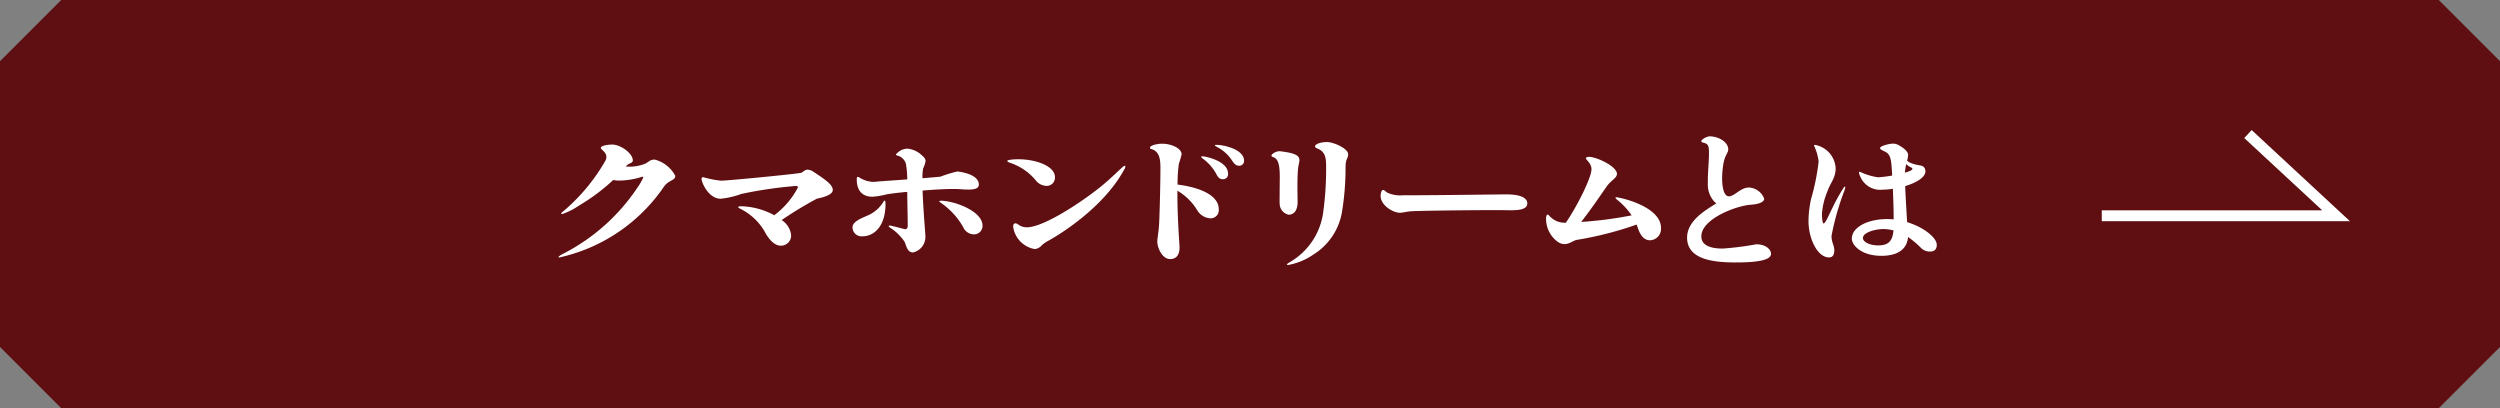 <svg height="40" viewBox="0 0 245 40" width="245" xmlns="http://www.w3.org/2000/svg"><rect x="0" y="0" width="245" height="40" fill="#808080" stroke="none"/><g transform="translate(-638.348 -3687.384)"><path d="m877.348 3727.384h-233l-6-6v-28l6-6h233l6 6v28z" fill="#5f0e12"/><g fill="#fff"><path d="m704.526 3704.618c0 .476-.656.39-1.136 1.095a16.79 16.79 0 0 1 -10.212 6.9c-.064 0-.1-.014-.1-.044s.112-.129.368-.273a19.325 19.325 0 0 0 7.4-6.568 5.748 5.748 0 0 0 .544-.951c0-.044-.016-.072-.064-.072a.2.2 0 0 0 -.08.014 7.556 7.556 0 0 1 -2.193.36 2.631 2.631 0 0 1 -.608-.057 19.008 19.008 0 0 1 -3.33 2.492 6.922 6.922 0 0 1 -1.665.849c-.063 0-.095-.013-.095-.057s.048-.1.144-.173a18.463 18.463 0 0 0 4.209-5.056.984.984 0 0 0 .064-.346c0-.432-.544-.691-.544-.849 0-.231.72-.331 1.12-.331.817 0 2.017.863 2.017 1.555 0 .289-.4.245-.656.562l-.032.043h.208a4.018 4.018 0 0 0 1.729-.3c.336-.187.448-.388.9-.388a3.175 3.175 0 0 1 2.012 1.595z"/><path d="m719.96 3706c0 .36-.528.648-1.552.851a37.316 37.316 0 0 0 -3.458 2.1 2.017 2.017 0 0 1 .928 1.484.99.99 0 0 1 -1.04 1.023c-.368 0-.976-.274-1.569-1.412a5.686 5.686 0 0 0 -2.433-2.233c-.1-.057-.144-.1-.144-.129 0-.058.112-.087.3-.087a7.188 7.188 0 0 1 3.234.879 8.07 8.07 0 0 0 2.321-2.723c0-.086-.064-.144-.225-.144a42.078 42.078 0 0 0 -5.314.779 8.674 8.674 0 0 1 -2.032.474c-1.185 0-1.873-1.584-1.873-1.944 0-.115.048-.173.16-.173a9.424 9.424 0 0 0 1.761.346c.56 0 7.026-.619 7.795-.764.224-.043.368-.316.672-.316a1.1 1.1 0 0 1 .608.23c1.201.781 1.861 1.271 1.861 1.759z"/><path d="m725.127 3707.384c0 2.189-1.136 3.155-2.24 3.155a.883.883 0 0 1 -.993-.865c0-.576.848-.893 1.505-1.181a3.306 3.306 0 0 0 1.472-1.253c.08-.13.144-.2.176-.2.048-.002.08.113.08.344zm3.634-1.325c.064 1.9.272 4.191.272 4.408a1.562 1.562 0 0 1 -1.2 1.656c-.528 0-.624-.5-.832-1.037a4.91 4.91 0 0 0 -1.457-1.412c-.063-.043-.1-.086-.1-.129s.032-.058.1-.058c.161 0 1.441.361 1.521.361.16 0 .24-.13.24-.375 0-.965-.032-1.571-.048-3.284-.864.072-1.617.172-2.033.245a7.579 7.579 0 0 1 -1.376.23c-1.041 0-1.537-.663-1.537-1.685 0-.2.032-.26.1-.26a.359.359 0 0 1 .176.072 2.682 2.682 0 0 0 1.345.418 3.5 3.5 0 0 0 .384-.029c.256-.029 1.585-.115 2.945-.216a9.554 9.554 0 0 0 -.128-1.5 1.158 1.158 0 0 0 -.848-.835c-.08-.029-.128-.058-.128-.1s.064-.1.176-.2a1.422 1.422 0 0 1 .976-.375 2.4 2.4 0 0 1 1.425.692c.24.2.32.36.32.519a2.282 2.282 0 0 1 -.24.72 4.791 4.791 0 0 0 -.064.965c.88-.072 1.584-.13 1.777-.159a12.571 12.571 0 0 1 1.632-.5c.08 0 2.113.2 2.113 1.282 0 .346-.32.489-1.04.489-.5 0-.817-.058-1.393-.058-.725-.004-1.894.054-3.078.155zm5.874 3.443a.831.831 0 0 1 -.848.85 1.175 1.175 0 0 1 -.944-.519 7.115 7.115 0 0 0 -2.3-2.579c-.1-.071-.145-.115-.145-.144s.065-.057.129-.057c1.291-0 4.108.994 4.108 2.447z"/><path d="m739.846 3705.051a5.53 5.53 0 0 0 -2.433-1.686c-.224-.072-.352-.144-.352-.2 0-.144.784-.174 1.088-.174 1.633 0 3.586.62 3.586 1.773a.807.807 0 0 1 -.865.835 1.381 1.381 0 0 1 -1.024-.548zm-2.209 4.537c0-.2.08-.316.224-.316a.455.455 0 0 1 .256.1 1.357 1.357 0 0 0 .865.288c1.408 0 4.449-1.844 6.754-3.6 1.553-1.181 2.658-2.434 2.834-2.434a.068.068 0 0 1 .064.071.6.6 0 0 1 -.1.275c-2.081 3.874-6.627 6.568-7.492 7.029a3.02 3.02 0 0 0 -.608.432 1.044 1.044 0 0 1 -.672.36 2.572 2.572 0 0 1 -2.125-2.205z"/><path d="m757.785 3707.889a.8.8 0 0 1 -.817.892 1.617 1.617 0 0 1 -1.264-.749 5.579 5.579 0 0 0 -1.969-1.959v.49c0 2.233.208 4.826.208 5.056 0 .764-.32 1.153-.928 1.153-.753 0-1.249-1.081-1.249-1.7 0-.4.128-.864.176-1.771.048-.85.128-3.9.128-5.416 0-.749-.032-1.656-.9-1.9-.08-.029-.128-.057-.128-.1 0-.288.8-.418 1.168-.418 1.009 0 1.937.489 1.937 1.037a9.6 9.6 0 0 1 -.272.937 15.279 15.279 0 0 0 -.128 2.031c1.733.213 4.038.875 4.038 2.417zm.912-3.472a.49.49 0 0 1 -.512.532c-.336 0-.5-.23-.624-.489a4.615 4.615 0 0 0 -1.393-1.57c-.064-.058-.1-.1-.1-.13s.032-.057.112-.057c.26-.003 2.52.432 2.52 1.714zm1.569-1.282a.468.468 0 0 1 -.5.49c-.3 0-.48-.217-.656-.476a3.845 3.845 0 0 0 -1.537-1.382c-.095-.058-.159-.1-.159-.145s.064-.043.144-.043c.742 0 2.708.446 2.708 1.556z"/><path d="m763.766 3707.5a5.222 5.222 0 0 1 -.016-.619c0-.677.016-1.729.016-2.1 0-.691-.016-1.7-.528-1.945-.145-.072-.289-.1-.289-.2 0-.145.417-.433.8-.433.08 0 .464.058.64.087 1.056.173 1.3.432 1.3.792 0 .216-.1.489-.129.821-.048.432-.064 1.081-.064 1.7s.016 1.21.016 1.555c0 1.081-.544 1.268-.88 1.268a1.127 1.127 0 0 1 -.866-.926zm.7 5.806c0-.044.064-.087.208-.188a6.664 6.664 0 0 0 3.361-5.027 31.188 31.188 0 0 0 .273-4.408c0-.792-.064-1.426-.849-1.742-.16-.058-.24-.145-.24-.217 0-.187.464-.417 1.185-.417.624 0 2.064.619 2.064 1.2 0 .418-.256.4-.256 1.268a26.554 26.554 0 0 1 -.352 4.393 6.1 6.1 0 0 1 -2.8 4.162 6.3 6.3 0 0 1 -2.481 1.024c-.061-.006-.109-.021-.109-.054z"/><path d="m774.273 3706.246a2.958 2.958 0 0 0 1.553.274h.672c2.705 0 8.788-.086 9.492-.086 1.328 0 2.033.331 2.033.879 0 .589-.785.676-1.633.676-.4 0-.816-.014-1.168-.014-2.658 0-8.292.057-8.772.13-.416.057-.688.129-.912.129-.672 0-1.889-.72-1.889-1.657 0-.143.048-.576.24-.576.128-.001.272.173.384.245z"/><path d="m801.126 3709.732a1.123 1.123 0 0 1 -1.056 1.2c-.577 0-.961-.418-1.233-1.268l-.1-.273a33.825 33.825 0 0 1 -5.858 1.5c-.336.056-.721.417-1.217.417a1.19 1.19 0 0 1 -.7-.259 2.791 2.791 0 0 1 -1.1-2.2c0-.274.049-.433.161-.433.048 0 .1.044.16.116a1.988 1.988 0 0 0 1.568.677h.048c1.025-1.469 2.513-4.379 2.513-5.243 0-.591-.544-.907-.544-1.066 0-.086.112-.144.272-.144.8 0 2.769.936 2.769 1.671 0 .36-.5.619-.832 1.008-.288.331-1.328 1.973-2.673 3.7a38.286 38.286 0 0 0 4.946-.648 7.119 7.119 0 0 0 -1.441-1.541c-.1-.086-.144-.159-.144-.188s.016-.043.064-.043c.283-.008 4.397.856 4.397 3.017z"/><path d="m811.909 3712.268c0 .806-2.368.835-3.537.835-2.257 0-4.69-.346-4.69-2.435 0-1.757 2.065-2.823 2.865-3.355a1.7 1.7 0 0 1 -.24-.217 2.509 2.509 0 0 1 -.592-1.742v-.3c0-.793.112-1.844.112-2.608s-.048-.951-.544-1.08c-.144-.029-.208-.087-.208-.144 0-.158.528-.475.816-.475.848 0 1.825.532 1.825 1.281 0 .375-.352.534-.5 1.556a9.345 9.345 0 0 0 -.1 1.268c0 .85.159 1.772.672 1.772.544 0 1.136-.865 1.953-.865a1.7 1.7 0 0 1 1.5 1.1c0 .3-.464.532-1.328.589-1.409.1-4.834 1.383-4.834 3.1 0 .863.848 1.195 2.113 1.195a29.887 29.887 0 0 0 3.265-.418c.876-.009 1.452.467 1.452.943z"/><path d="m819.187 3705.728a1.555 1.555 0 0 1 -.1.374 25.79 25.79 0 0 0 -1.249 4.393c0 .649.272.951.272 1.412 0 .519-.224.706-.512.706-1.153 0-2.017-1.873-2.017-3.544a10.248 10.248 0 0 1 .256-2.2 21.638 21.638 0 0 0 .737-3.673 5.311 5.311 0 0 0 -.449-1.541c0-.057.032-.072.1-.072a2.461 2.461 0 0 1 2.017 2.277c0 .978-.5 1.4-.816 2.3a6.912 6.912 0 0 0 -.528 2.2c0 .2.032.922.16.922.272 0 .816-1.714 1.921-3.428.08-.129.144-.187.176-.187.016.003.032.018.032.061zm8.963 5.646c0 .519-.3.663-.7.663a1.21 1.21 0 0 1 -.864-.375 8.764 8.764 0 0 0 -1.249-1.052c-.1 1.2-1.008 1.844-2.609 1.844-1.985 0-2.9-1.052-2.9-1.684 0-1.124 1.569-1.916 3.441-1.916.224 0 .432.013.657.028 0-.878-.032-1.987-.08-3a5.76 5.76 0 0 1 -.961.087 2.115 2.115 0 0 1 -2.241-1.311.983.983 0 0 1 -.112-.36.076.076 0 0 1 .08-.087 5.928 5.928 0 0 0 1.793.548 11.592 11.592 0 0 0 1.377-.173c-.032-.591-.064-1.052-.1-1.282-.112-.951-.5-.994-.849-1.181-.176-.087-.24-.159-.24-.23 0-.2.9-.433 1.265-.433a1.116 1.116 0 0 1 .528.13c.3.158.96.576.96.979a3.268 3.268 0 0 1 -.1.562 1 1 0 0 0 .336.216c.833.345 1.217.13 1.409.576a.67.67 0 0 1 .048.245c0 .4-.4.792-1.105 1.123a6.39 6.39 0 0 1 -.88.332c.048 1.095.128 2.521.192 3.529 1.654.508 2.904 1.531 2.904 2.222zm-4.242-1.411a3.987 3.987 0 0 0 -1.024-.13c-.672 0-1.969.3-1.969.878 0 .39.673.721 1.473.721.848-0 1.425-.245 1.52-1.469zm1.121-5.661c.432-.115.736-.245.736-.375 0-.058-.08-.115-.24-.187a1.6 1.6 0 0 1 -.368-.274 6.254 6.254 0 0 0 -.128.834z"/></g><path d="m844.322 3708.531h22.964l-8.638-8.01" fill="none" stroke="#fff" stroke-miterlimit="10" stroke-width="1.067"/></g></svg>
